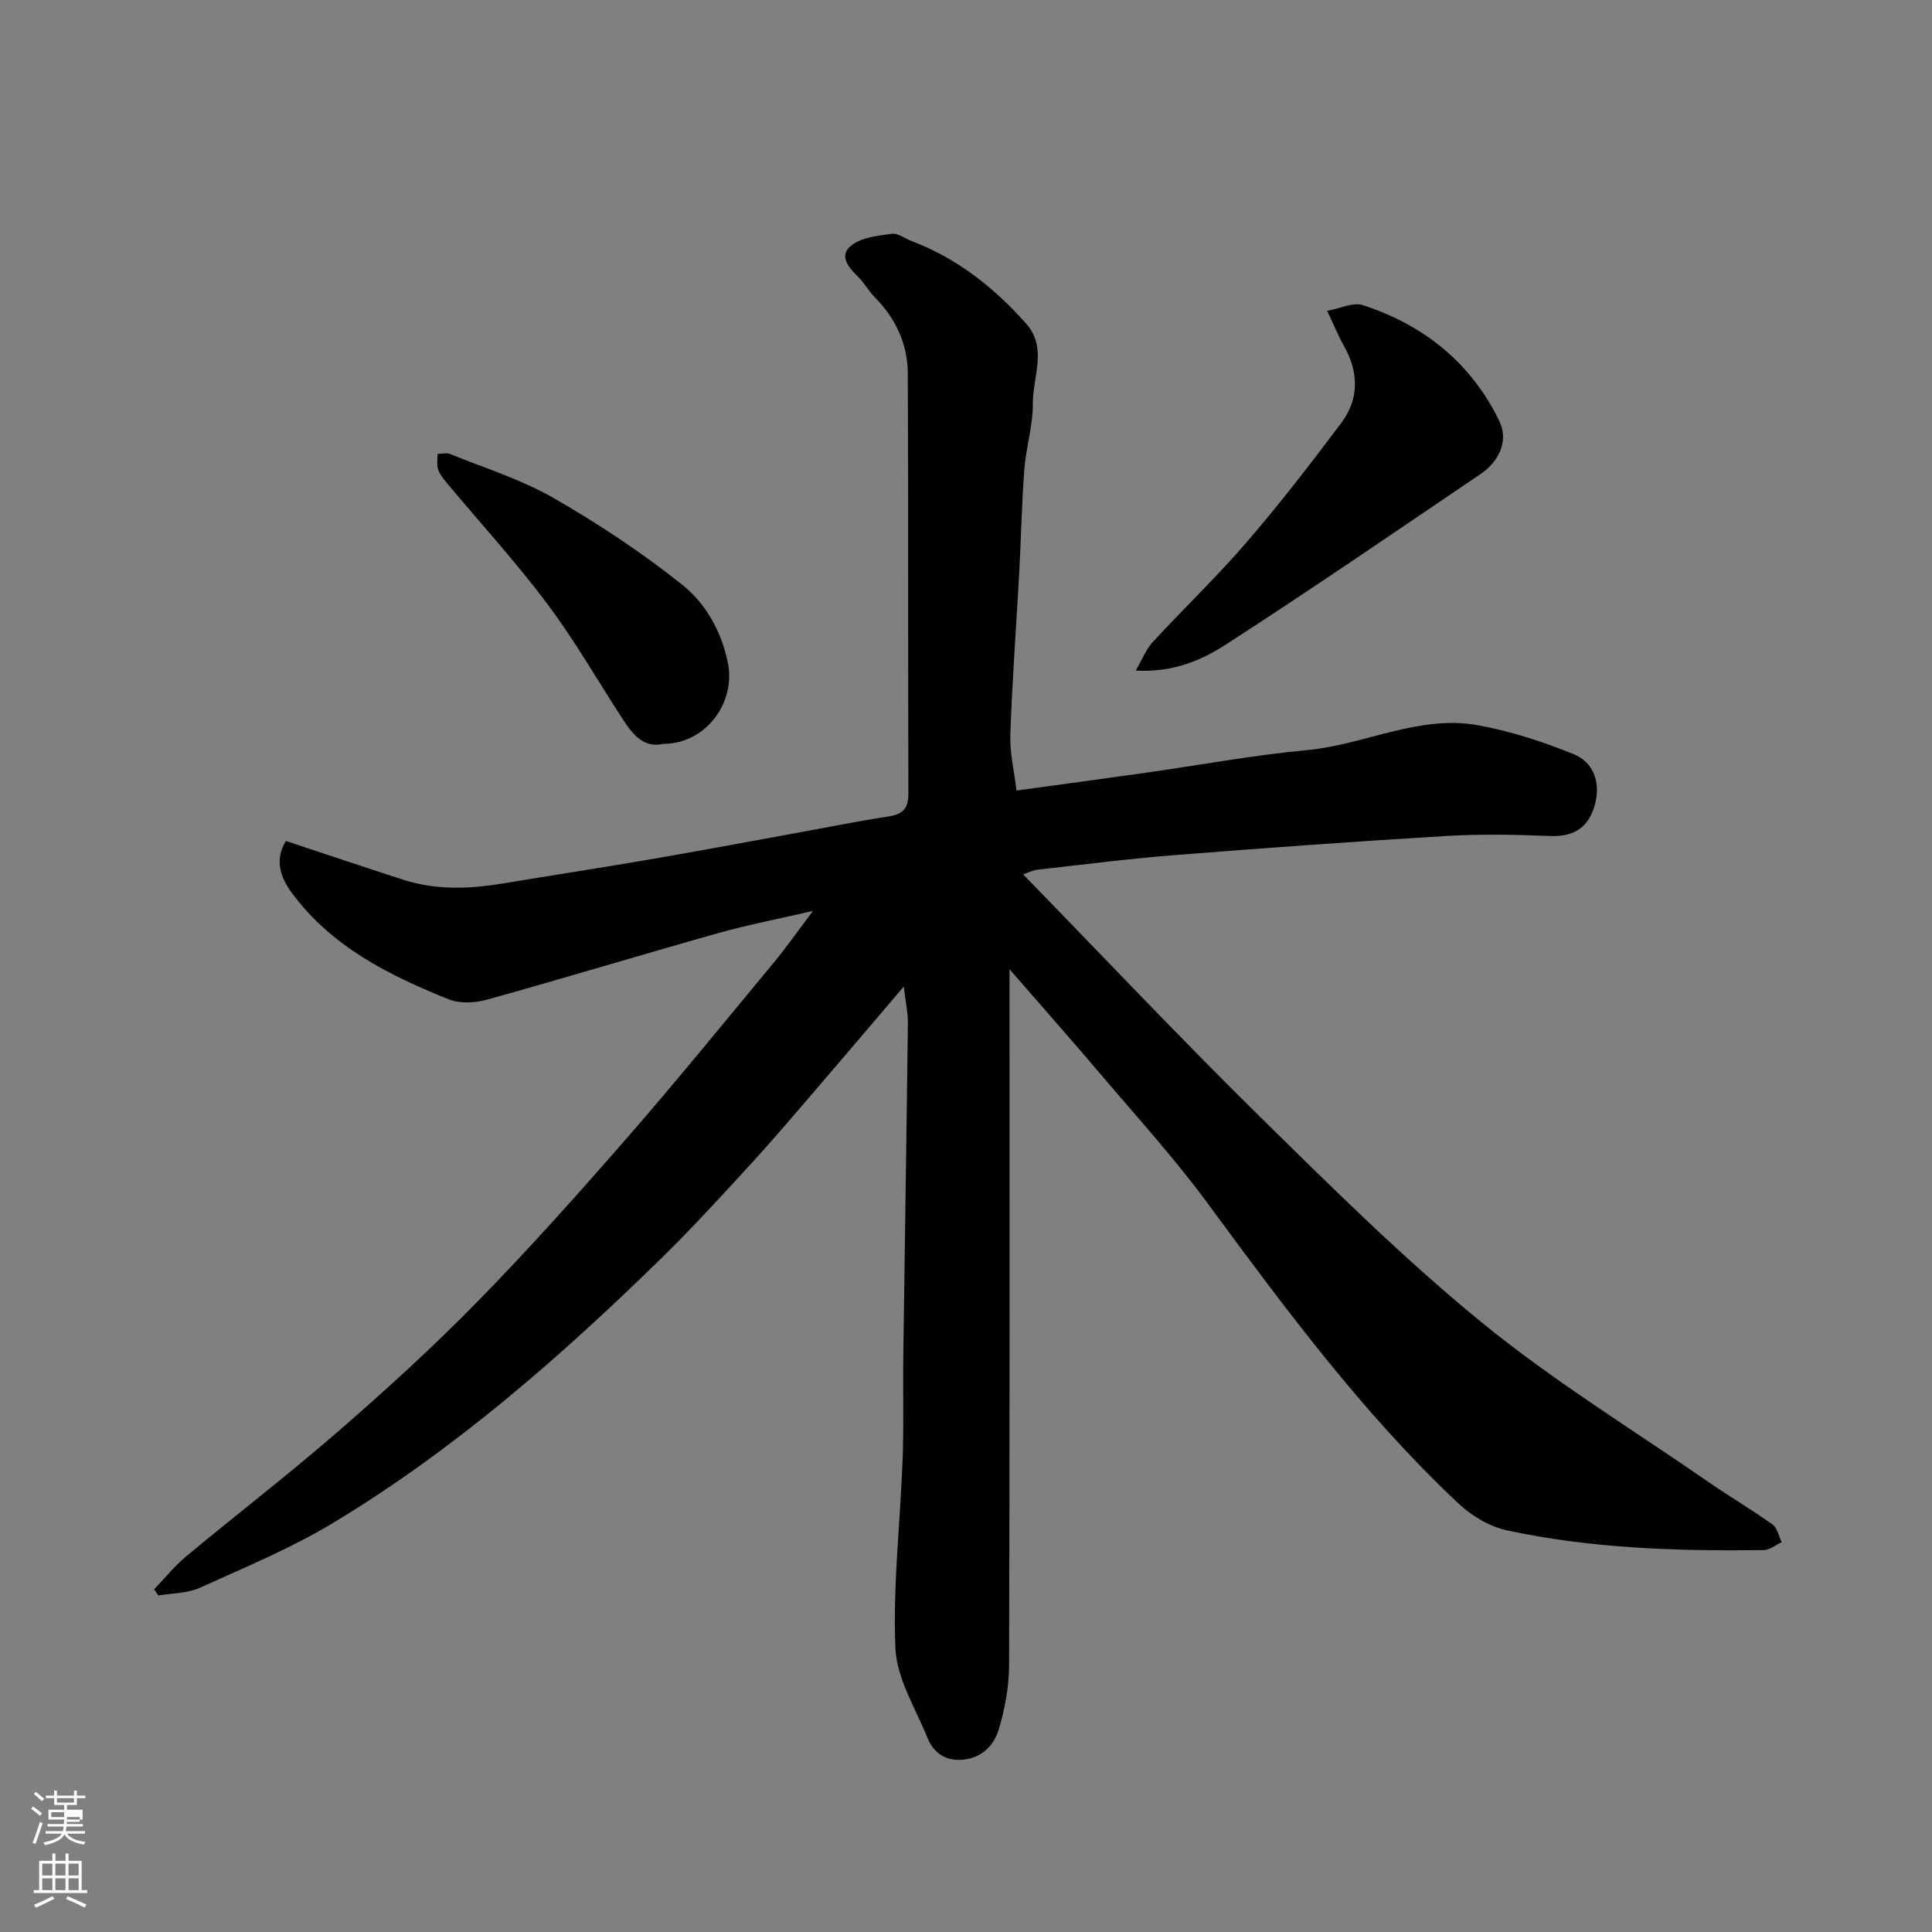 <svg enable-background="new 0 0 400 400" viewBox="0 0 400 400" xmlns="http://www.w3.org/2000/svg"><rect x="0" y="0" width="400" height="400" fill="#808080" stroke="none"/><path d="m6.44 374.46.42-.45c.65.47 1.27.95 1.85 1.44l-.45.49c-.65-.56-1.25-1.06-1.82-1.48m.93 7.33-.63-.26c.55-1.36 1.05-2.8 1.52-4.33.19.1.38.19.59.27-.46 1.29-.95 2.73-1.48 4.32m-.38-10.38.44-.42c.43.34 1.01.82 1.74 1.44l-.49.49c-.53-.51-1.09-1.01-1.69-1.51m2.5.35h1.72v-1.04h.59v1.04h3.52v-1.04h.59v1.04h1.75v.53h-1.75v1.42h-2.03v.97h3.22v2.03h-3.24c0 .35-.01.66-.03.93h3.32v.53h-3.37c-.03.27-.08.58-.15.94h3.96v.53h-3.71c.67.92 1.93 1.48 3.79 1.68-.13.24-.23.44-.29.59-2.13-.38-3.48-1.08-4.04-2.12-.43.97-1.77 1.72-4.03 2.23-.09-.19-.2-.37-.33-.55 2.1-.42 3.37-1.03 3.81-1.83h-3.36v-.53h3.58c.08-.29.13-.61.16-.94h-3.33v-.53h3.39c.02-.27.04-.58.04-.93h-3.23v-2.03h3.25v-.97h-2.07v-1.42h-1.73zm1.12 3.44v1h2.65c.01-.3.02-.44.01-.4v-.25-.35zm1.19-2h3.52v-.91h-3.52zm4.71 3h-2.63v.59c0 .15-.01.28-.01.4h2.64v-1.99z" fill="#fbfcfa"/><path d="m13.56 383.74h.63v1.52h2.72v6.07h1.13v.6h-11.06v-.6h1.13v-6.07h2.73v-1.52h.63v1.52h2.1v-1.52zm-2.69 8.83.38.56c-1.24.63-2.53 1.25-3.85 1.85-.1-.21-.21-.42-.34-.63 1.36-.55 2.63-1.15 3.81-1.78m-2.13-4.27h2.1v-2.45h-2.1zm0 3.04h2.1v-2.46h-2.1zm2.72-3.04h2.1v-2.45h-2.1zm0 3.04h2.1v-2.46h-2.1zm6.07 3.6c-1.41-.71-2.7-1.3-3.86-1.78l.35-.56c1.45.62 2.75 1.19 3.88 1.72zm-1.25-9.09h-2.1v2.45h2.1zm-2.09 5.49h2.1v-2.46h-2.1z" fill="#fbfcfa"/><g fill="#010101"><path d="m187.12 204.25c-6.92 8.12-12.86 15.12-18.84 22.08-4.29 4.99-8.56 10.02-13.01 14.86-5.95 6.47-11.87 12.98-18.14 19.12-20.94 20.5-42.95 39.78-68.12 54.97-8.76 5.28-18.33 9.24-27.69 13.47-2.56 1.16-5.68 1.09-8.54 1.58-.29-.43-.58-.86-.87-1.28 2.21-2.3 4.24-4.83 6.68-6.86 10.47-8.7 21.27-17.01 31.54-25.93 9.86-8.58 19.56-17.4 28.69-26.74 10.63-10.85 20.77-22.21 30.76-33.66 10.47-12.01 20.52-24.38 30.69-36.65 2.59-3.13 4.92-6.47 8.04-10.61-7.22 1.67-13.54 2.88-19.71 4.62-15.95 4.49-31.81 9.31-47.78 13.75-2.48.69-5.63.85-7.94-.08-12.36-4.97-24.22-10.88-32.44-22-2.41-3.26-3.64-6.87-1.25-10.77 8.28 2.74 16.26 5.42 24.27 8.01 6.87 2.22 13.85 1.93 20.86.75 9.98-1.67 20-3.18 29.97-4.9 9.81-1.68 19.59-3.52 29.38-5.3 6.74-1.22 13.46-2.59 20.22-3.63 2.96-.46 4.19-1.56 4.18-4.73-.1-29 .02-58-.12-87-.03-6.04-2.47-11.37-6.81-15.74-1.26-1.27-2.13-2.92-3.4-4.18-1.99-1.97-4.19-4.42-1.5-6.57 2.12-1.69 5.51-2.02 8.41-2.43 1.26-.18 2.69.99 4.06 1.5 9.44 3.57 17.11 9.64 23.73 17.09 4.5 5.06 1.36 11.04 1.4 16.56.03 4.53-1.41 9.05-1.76 13.61-.55 7.25-.68 14.53-1.08 21.8-.6 11.03-1.45 22.05-1.82 33.09-.13 3.88.83 7.79 1.28 11.62 8.88-1.22 17.78-2.41 26.67-3.67 11.17-1.58 22.29-3.65 33.51-4.7 11.91-1.12 23.13-7.35 35.33-5.15 6.76 1.22 13.45 3.4 19.83 5.99 4.04 1.64 5.6 5.69 4.48 10.16-1.19 4.77-4.15 7-9.32 6.79-7.15-.3-14.35-.43-21.49-.01-18.75 1.12-37.49 2.48-56.22 3.96-9.48.75-18.93 1.95-28.38 3.01-1.1.12-2.15.69-3.03.99 16.3 16.73 32.34 33.74 48.99 50.13 14.87 14.63 29.74 29.39 45.86 42.56 14.87 12.15 31.39 22.28 47.23 33.24 4.29 2.97 8.81 5.61 13.04 8.64 1.01.72 1.3 2.43 1.93 3.68-1.25.57-2.48 1.62-3.74 1.64-17.83.24-35.64-.33-53.13-4.08-3.59-.77-7.3-2.98-10.02-5.53-19.88-18.67-35.99-40.5-52.11-62.37-6.81-9.24-14.58-17.78-22.02-26.55-5.94-7-12.03-13.87-18.86-21.73v6.04c0 46 .06 92-.09 138-.01 4.51-.86 9.16-2.19 13.49-1 3.26-3.58 5.83-7.52 6.14-3.54.27-5.95-1.49-7.19-4.54-2.48-6.14-6.38-12.32-6.64-18.6-.54-12.99 1.02-26.06 1.5-39.1.27-7.16.04-14.33.14-21.5.3-22.94.68-45.87.95-68.81.02-2.08-.46-4.16-.85-7.54z"/><path d="m235.13 138.84c1.44-2.46 2.19-4.47 3.54-5.92 6.41-6.94 13.26-13.5 19.43-20.65 6.84-7.94 13.25-16.26 19.55-24.64 3.74-4.97 3.71-10.46.64-15.93-1.12-1.99-1.99-4.13-3.52-7.35 2.7-.48 5.36-1.83 7.37-1.18 12.64 4.09 22.45 11.98 28.27 23.99 1.98 4.08-.01 8.36-3.9 11-17.57 11.89-35.06 23.9-52.89 35.4-5.06 3.25-10.94 5.69-18.49 5.28z"/><path d="m137.36 154c-3.99.96-6.3-1.84-8.35-4.99-5.24-8.04-10.02-16.41-15.76-24.07-6.48-8.64-13.81-16.64-20.74-24.95-.72-.87-1.48-1.81-1.82-2.86-.31-.96-.09-2.09-.1-3.15.88-.01 1.86-.28 2.61.02 7.18 2.92 14.71 5.26 21.38 9.09 9.28 5.33 18.3 11.31 26.66 17.97 4.84 3.86 8.08 9.55 9.44 16.08 1.74 8.34-4.57 16.87-13.32 16.86z"/></g></svg>